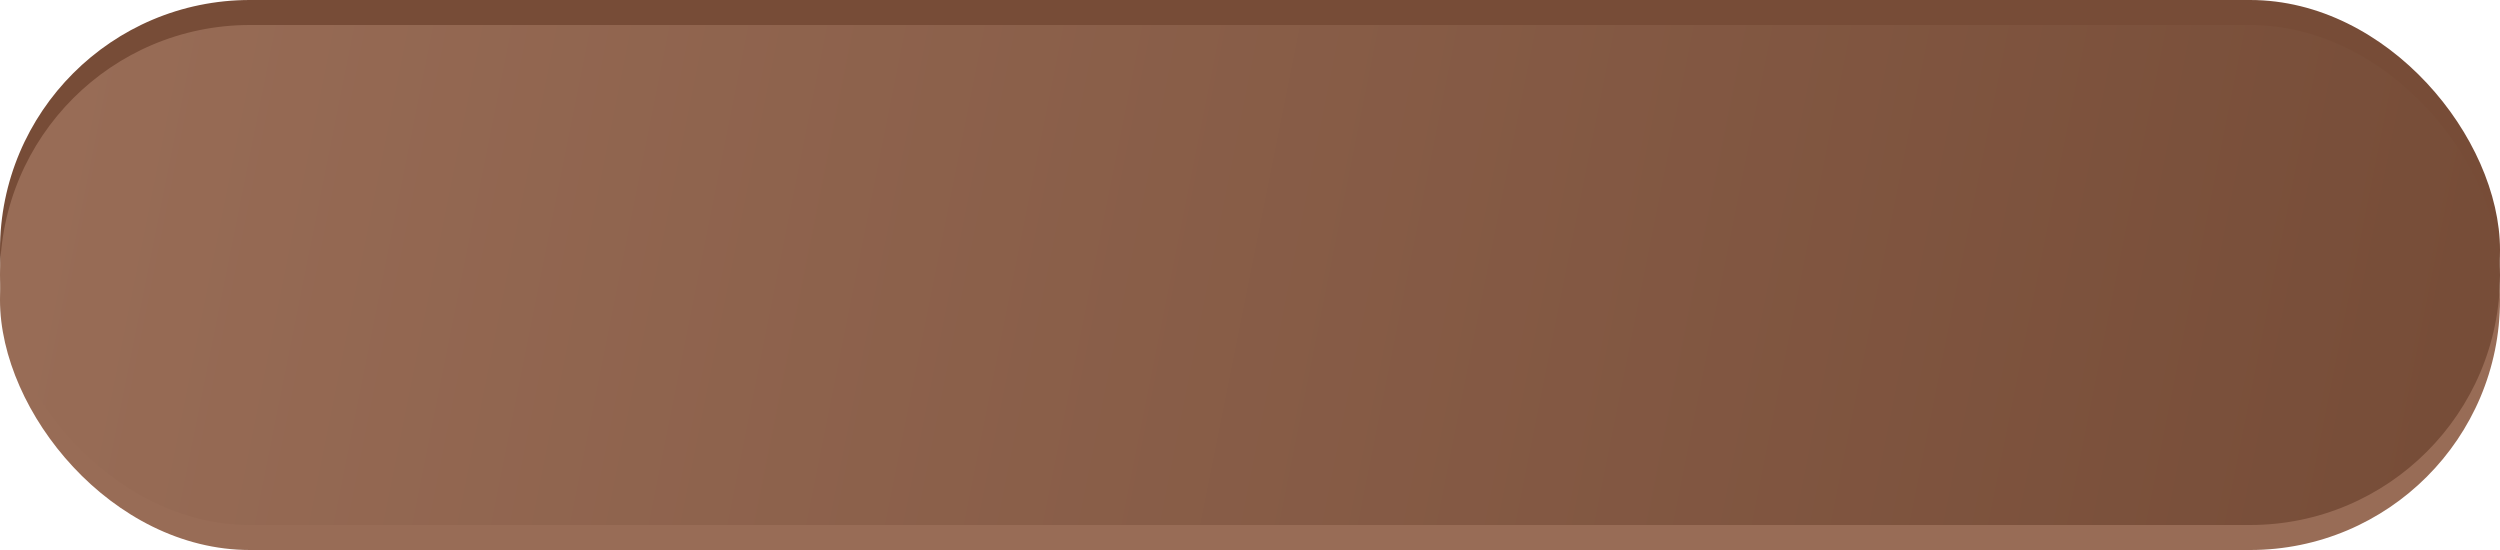 <?xml version="1.0" encoding="UTF-8"?> <svg xmlns="http://www.w3.org/2000/svg" width="200" height="44" viewBox="0 0 200 44" fill="none"><rect y="4" width="200" height="40" rx="20" fill="#986C56"></rect><rect width="200" height="40" rx="20" fill="#774C37"></rect><rect y="2" width="200" height="40" rx="20" fill="url(#paint0_linear_33_264)"></rect><defs><linearGradient id="paint0_linear_33_264" x1="0" y1="2" x2="200" y2="42" gradientUnits="userSpaceOnUse"><stop stop-color="#996D57"></stop><stop offset="1" stop-color="#764C37"></stop></linearGradient></defs></svg> 